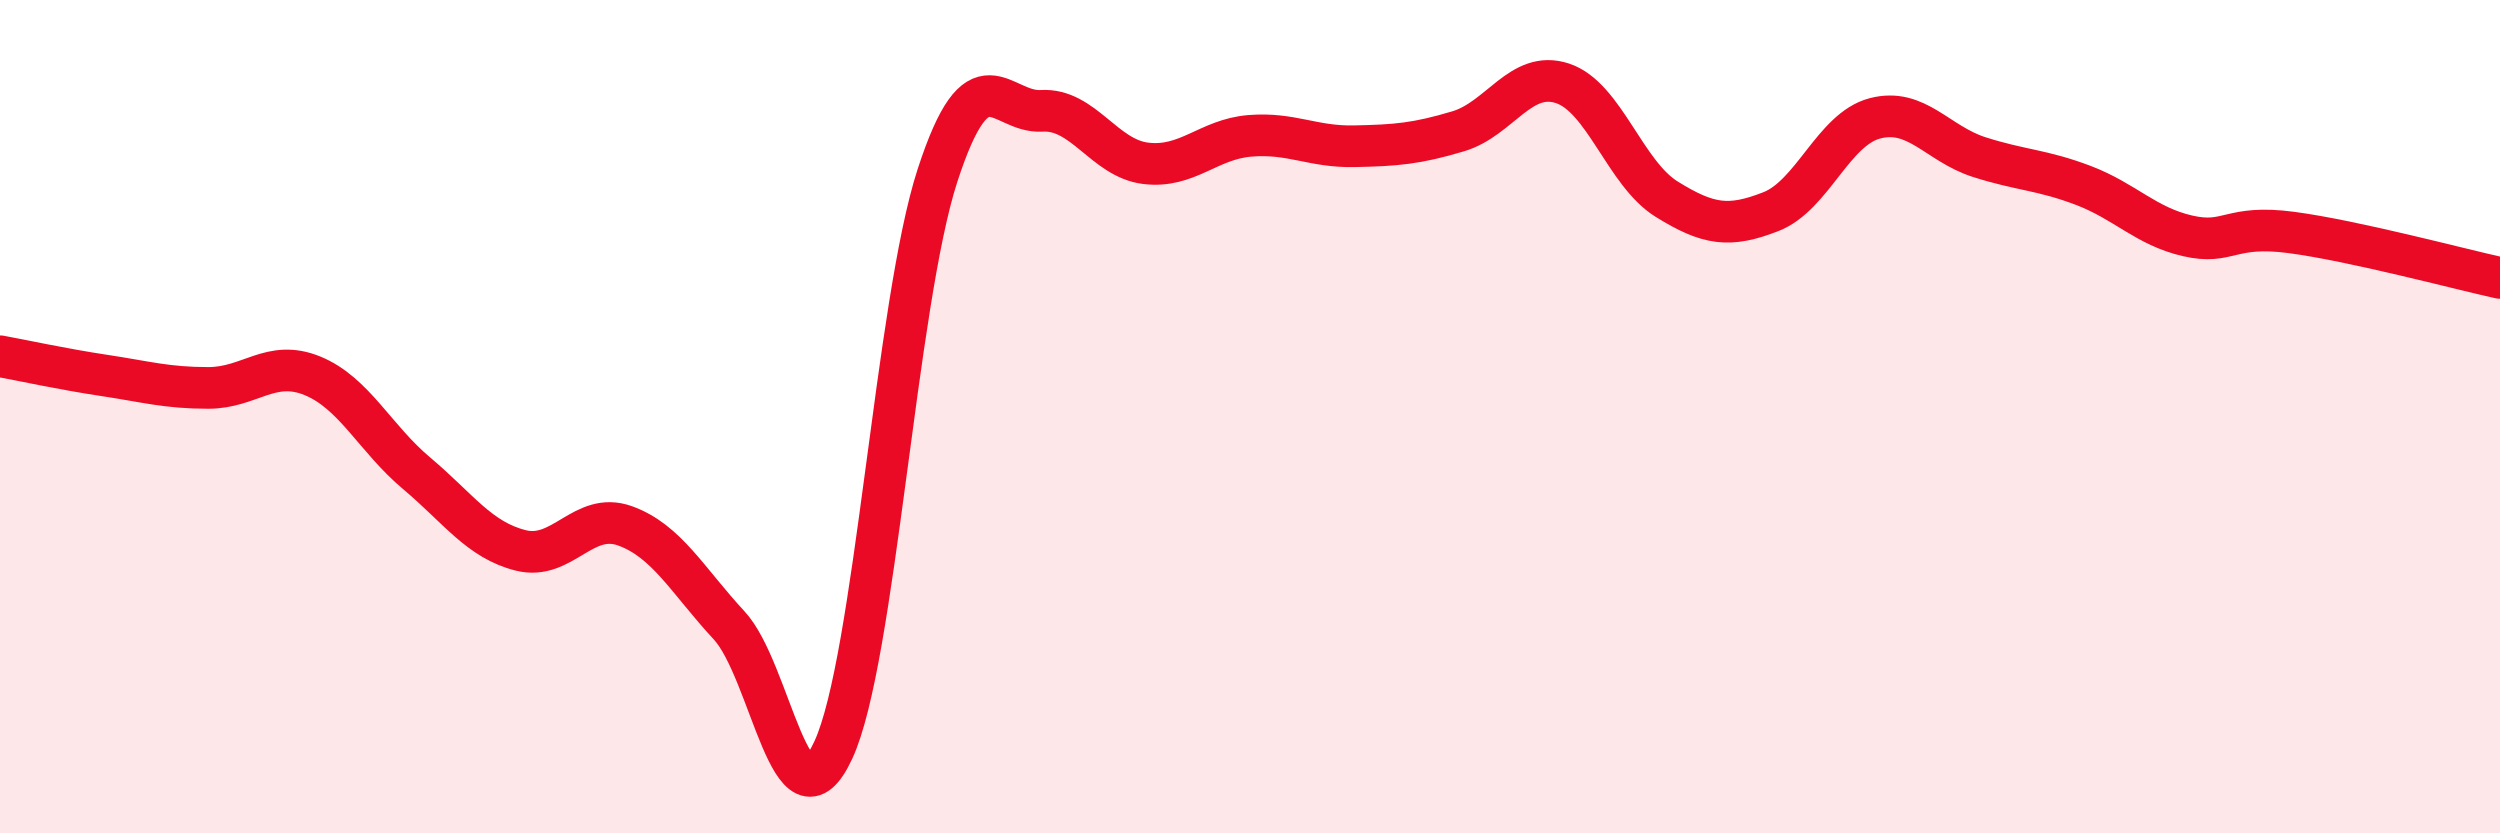 
    <svg width="60" height="20" viewBox="0 0 60 20" xmlns="http://www.w3.org/2000/svg">
      <path
        d="M 0,8.55 C 0.5,8.64 1.5,8.86 2.5,9.01 C 3.5,9.16 4,9.31 5,9.31 C 6,9.31 6.5,8.61 7.5,9.02 C 8.5,9.43 9,10.52 10,11.36 C 11,12.2 11.5,12.96 12.5,13.21 C 13.5,13.46 14,12.26 15,12.62 C 16,12.98 16.5,13.93 17.5,15.01 C 18.5,16.09 19,20.16 20,18 C 21,15.84 21.5,7.28 22.5,4.21 C 23.5,1.14 24,2.72 25,2.66 C 26,2.6 26.5,3.8 27.5,3.92 C 28.5,4.04 29,3.34 30,3.26 C 31,3.18 31.5,3.53 32.5,3.51 C 33.5,3.49 34,3.45 35,3.15 C 36,2.85 36.5,1.67 37.5,2 C 38.5,2.33 39,4.16 40,4.78 C 41,5.4 41.5,5.47 42.5,5.08 C 43.5,4.69 44,3.1 45,2.84 C 46,2.58 46.5,3.45 47.5,3.77 C 48.5,4.09 49,4.07 50,4.45 C 51,4.83 51.5,5.43 52.5,5.66 C 53.5,5.89 53.5,5.38 55,5.58 C 56.5,5.78 59,6.45 60,6.67L60 20L0 20Z"
        fill="#EB0A25"
        opacity="0.1"
        stroke-linecap="round"
        stroke-linejoin="round"
      />
      <path
        d="M 0,8.55 C 0.5,8.64 1.5,8.86 2.5,9.01 C 3.5,9.16 4,9.31 5,9.31 C 6,9.31 6.5,8.61 7.5,9.02 C 8.5,9.43 9,10.52 10,11.36 C 11,12.2 11.5,12.96 12.5,13.21 C 13.5,13.46 14,12.26 15,12.62 C 16,12.98 16.5,13.93 17.5,15.01 C 18.5,16.09 19,20.16 20,18 C 21,15.84 21.5,7.28 22.5,4.21 C 23.5,1.14 24,2.72 25,2.66 C 26,2.6 26.5,3.8 27.5,3.92 C 28.5,4.04 29,3.34 30,3.26 C 31,3.18 31.5,3.53 32.5,3.51 C 33.5,3.49 34,3.45 35,3.15 C 36,2.85 36.5,1.67 37.5,2 C 38.5,2.33 39,4.16 40,4.78 C 41,5.4 41.5,5.47 42.5,5.08 C 43.5,4.69 44,3.1 45,2.84 C 46,2.58 46.5,3.45 47.5,3.77 C 48.5,4.09 49,4.07 50,4.45 C 51,4.83 51.5,5.43 52.5,5.66 C 53.5,5.89 53.5,5.38 55,5.58 C 56.5,5.78 59,6.45 60,6.67"
        stroke="#EB0A25"
        stroke-width="1"
        fill="none"
        stroke-linecap="round"
        stroke-linejoin="round"
      />
    </svg>
  